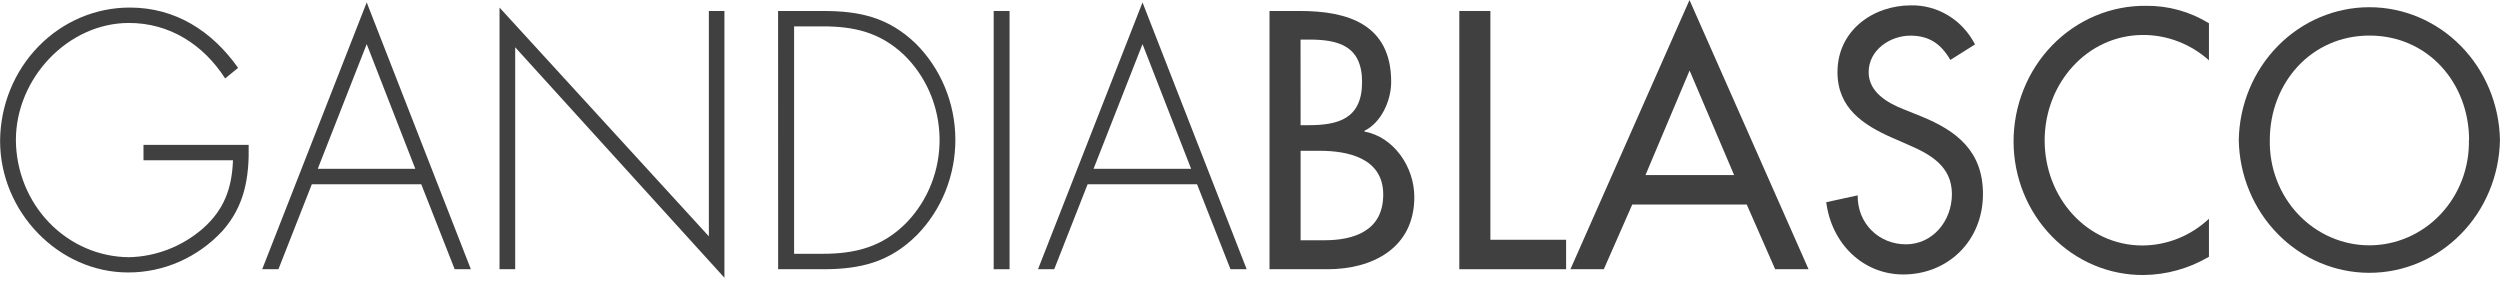 <svg width="158" height="18" viewBox="0 0 158 18" fill="none" xmlns="http://www.w3.org/2000/svg">
<g clip-path="url(#clip0_23_56)">
<path d="M15.716 9.157C15.758 11.213 15.462 13.011 14.063 14.59C13.291 15.424 12.363 16.088 11.336 16.54C10.309 16.992 9.204 17.223 8.088 17.219C3.721 17.219 0.006 13.409 0.006 8.906C0.019 6.663 0.89 4.517 2.428 2.937C3.965 1.357 6.045 0.473 8.211 0.478C11.076 0.478 13.394 1.95 15.047 4.288L14.23 4.958C12.837 2.793 10.699 1.451 8.149 1.451C4.303 1.451 1.004 4.937 1.004 8.854C1.017 10.815 1.775 12.691 3.115 14.077C4.455 15.462 6.267 16.245 8.16 16.255C9.859 16.216 11.494 15.584 12.801 14.46C14.158 13.271 14.66 11.905 14.724 10.13H9.069V9.157H15.716Z" fill="#404040"/>
<path d="M19.707 11.646L17.597 17.015H16.571L23.176 0.152L29.759 17.015H28.736L26.624 11.646H19.707ZM23.176 2.787L20.083 10.667H26.247L23.176 2.787Z" fill="#404040"/>
<path d="M45.784 17.554L32.56 2.989V17.014H31.57V0.478L44.8 14.936V0.694H45.784V17.554Z" fill="#404040"/>
<path d="M49.175 0.694H52.018C54.317 0.694 56.135 1.084 57.871 2.75C58.657 3.53 59.283 4.467 59.714 5.503C60.145 6.538 60.371 7.653 60.379 8.781C60.386 9.909 60.176 11.027 59.76 12.07C59.343 13.112 58.729 14.057 57.954 14.85C56.221 16.581 54.362 17.015 52.021 17.015H49.178L49.175 0.694ZM51.996 16.039C54.067 16.039 55.781 15.606 57.291 14.07C57.969 13.369 58.504 12.533 58.863 11.613C59.222 10.693 59.398 9.707 59.38 8.715C59.363 7.723 59.152 6.744 58.761 5.838C58.37 4.932 57.807 4.117 57.104 3.442C55.599 2.037 53.969 1.667 52.004 1.667H50.187V16.039H51.996Z" fill="#404040"/>
<path d="M63.804 17.015H62.801V0.694H63.804V17.015Z" fill="#404040"/>
<path d="M68.737 11.646L66.627 17.015H65.602L72.207 0.152L78.79 17.015H77.767L75.654 11.646H68.737ZM72.207 2.787L69.113 10.667H75.278L72.207 2.787Z" fill="#404040"/>
<path d="M80.233 0.694H82.156C85.121 0.694 87.922 1.494 87.922 5.174C87.922 6.363 87.295 7.749 86.23 8.268V8.312C88.089 8.658 89.385 10.543 89.385 12.448C89.385 15.716 86.69 17.015 83.909 17.015H80.233V0.694ZM82.198 7.911H82.699C84.558 7.911 86.083 7.521 86.083 5.183C86.083 2.891 84.578 2.501 82.738 2.501H82.195L82.198 7.911ZM82.198 15.184H83.703C85.52 15.184 87.42 14.622 87.42 12.298C87.42 9.974 85.163 9.53 83.407 9.53H82.198V15.184Z" fill="#404040"/>
<path d="M94.193 15.153H98.978V17.015H92.228V0.694H94.193V15.153Z" fill="#404040"/>
<path d="M103.159 12.925L101.361 17.015H99.251L106.776 0.002L114.301 17.015H112.191L110.393 12.925H103.159ZM106.782 4.458L103.995 11.063H109.596L106.782 4.458Z" fill="#404040"/>
<path d="M123.261 3.789C122.675 2.773 121.923 2.253 120.733 2.253C119.479 2.253 118.099 3.139 118.099 4.562C118.099 5.838 119.312 6.511 120.293 6.9L121.421 7.354C123.651 8.263 125.323 9.541 125.323 12.261C125.323 15.225 123.107 17.346 120.287 17.346C117.74 17.346 115.753 15.398 115.418 12.78L117.405 12.347C117.383 14.143 118.763 15.441 120.454 15.441C122.146 15.441 123.361 13.969 123.361 12.266C123.361 10.511 122.001 9.755 120.644 9.169L119.557 8.693C117.759 7.893 116.129 6.834 116.129 4.559C116.129 1.918 118.386 0.339 120.769 0.339C121.599 0.322 122.417 0.544 123.132 0.98C123.848 1.415 124.432 2.048 124.821 2.807L123.261 3.789Z" fill="#404040"/>
<path d="M139.606 3.812C138.451 2.778 136.975 2.209 135.448 2.21C131.917 2.21 129.222 5.261 129.222 8.875C129.222 12.489 131.894 15.514 135.406 15.514C136.959 15.506 138.455 14.905 139.606 13.825V16.227C138.345 16.97 136.921 17.368 135.47 17.381C134.397 17.389 133.332 17.177 132.338 16.758C131.343 16.338 130.439 15.72 129.676 14.937C128.913 14.155 128.306 13.225 127.891 12.199C127.476 11.174 127.261 10.073 127.257 8.961C127.255 7.825 127.471 6.7 127.893 5.651C128.314 4.601 128.933 3.65 129.712 2.85C130.492 2.051 131.417 1.42 132.434 0.994C133.452 0.567 134.54 0.355 135.637 0.368C137.033 0.352 138.406 0.733 139.606 1.471V3.812Z" fill="#404040"/>
<path d="M157.997 8.849C157.957 11.089 157.07 13.223 155.527 14.793C153.983 16.362 151.907 17.242 149.744 17.242C147.58 17.242 145.504 16.362 143.96 14.793C142.417 13.223 141.53 11.089 141.49 8.849C141.53 6.609 142.417 4.475 143.96 2.905C145.504 1.336 147.58 0.456 149.744 0.456C151.907 0.456 153.983 1.336 155.527 2.905C157.07 4.475 157.957 6.609 157.997 8.849ZM156.046 8.849C156.046 5.255 153.454 2.248 149.753 2.248C146.052 2.248 143.452 5.261 143.452 8.849C143.434 9.716 143.584 10.578 143.892 11.385C144.201 12.191 144.661 12.926 145.247 13.546C145.833 14.166 146.533 14.658 147.305 14.994C148.077 15.331 148.906 15.504 149.744 15.504C150.581 15.504 151.41 15.331 152.182 14.994C152.954 14.658 153.654 14.166 154.24 13.546C154.826 12.926 155.286 12.191 155.595 11.385C155.903 10.578 156.053 9.716 156.035 8.849H156.046Z" fill="#404040"/>
</g>
<defs>
<clipPath id="clip0_23_56">
<rect width="158" height="17.556" fill="white" transform="translate(0 0.002)"/>
</clipPath>
</defs>
</svg>
